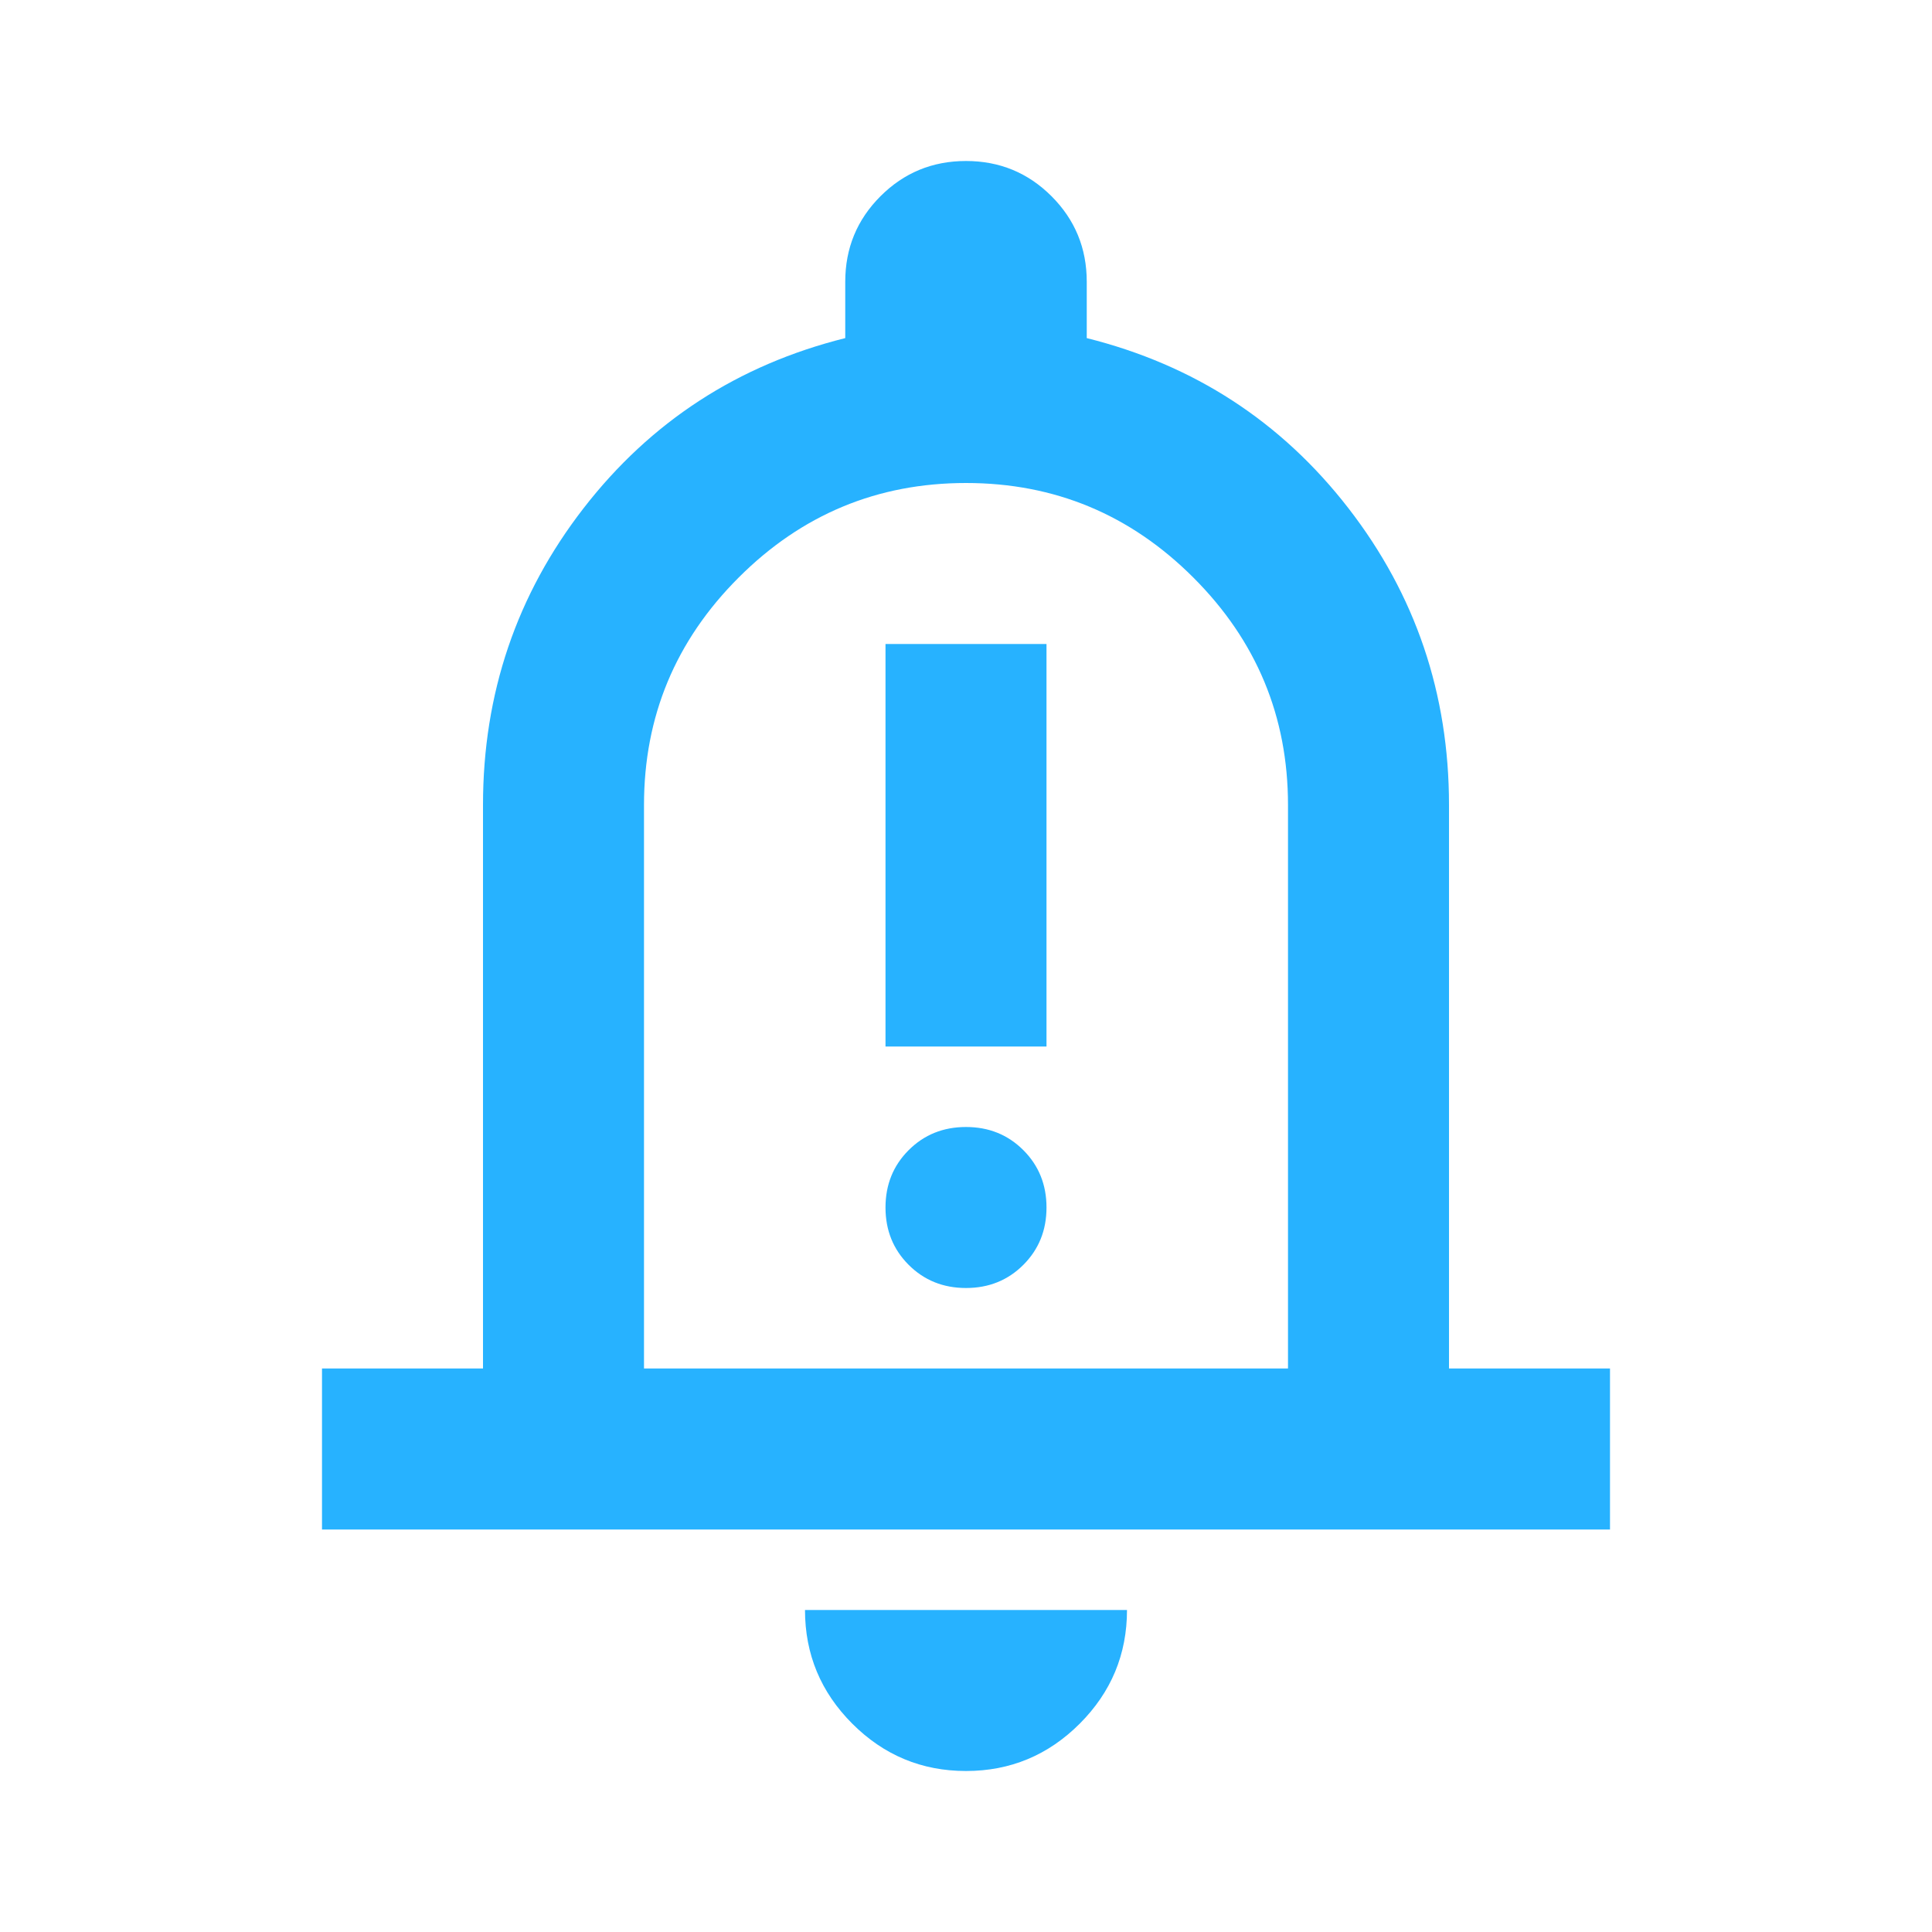 <svg width="60" height="60" viewBox="0 0 60 60" fill="none" xmlns="http://www.w3.org/2000/svg">
<path d="M27.5 32.5H32.5V20H27.5V32.5ZM30 40C30.708 40 31.302 39.76 31.781 39.281C32.26 38.802 32.5 38.208 32.5 37.5C32.5 36.792 32.26 36.198 31.781 35.719C31.302 35.24 30.708 35 30 35C29.292 35 28.698 35.24 28.219 35.719C27.74 36.198 27.5 36.792 27.5 37.5C27.5 38.208 27.74 38.802 28.219 39.281C28.698 39.76 29.292 40 30 40ZM10 47.5V42.5H15V25C15 21.542 16.042 18.469 18.125 15.781C20.208 13.094 22.917 11.333 26.25 10.5V8.75C26.25 7.708 26.615 6.823 27.344 6.094C28.073 5.365 28.958 5 30 5C31.042 5 31.927 5.365 32.656 6.094C33.385 6.823 33.75 7.708 33.75 8.75V10.5C37.083 11.333 39.792 13.094 41.875 15.781C43.958 18.469 45 21.542 45 25V42.5H50V47.5H10ZM30 55C28.625 55 27.448 54.51 26.469 53.531C25.49 52.552 25 51.375 25 50H35C35 51.375 34.51 52.552 33.531 53.531C32.552 54.51 31.375 55 30 55ZM20 42.5H40V25C40 22.25 39.021 19.896 37.062 17.938C35.104 15.979 32.75 15 30 15C27.25 15 24.896 15.979 22.938 17.938C20.979 19.896 20 22.25 20 25V42.5Z" fill="#27B2FF"/>
</svg>
